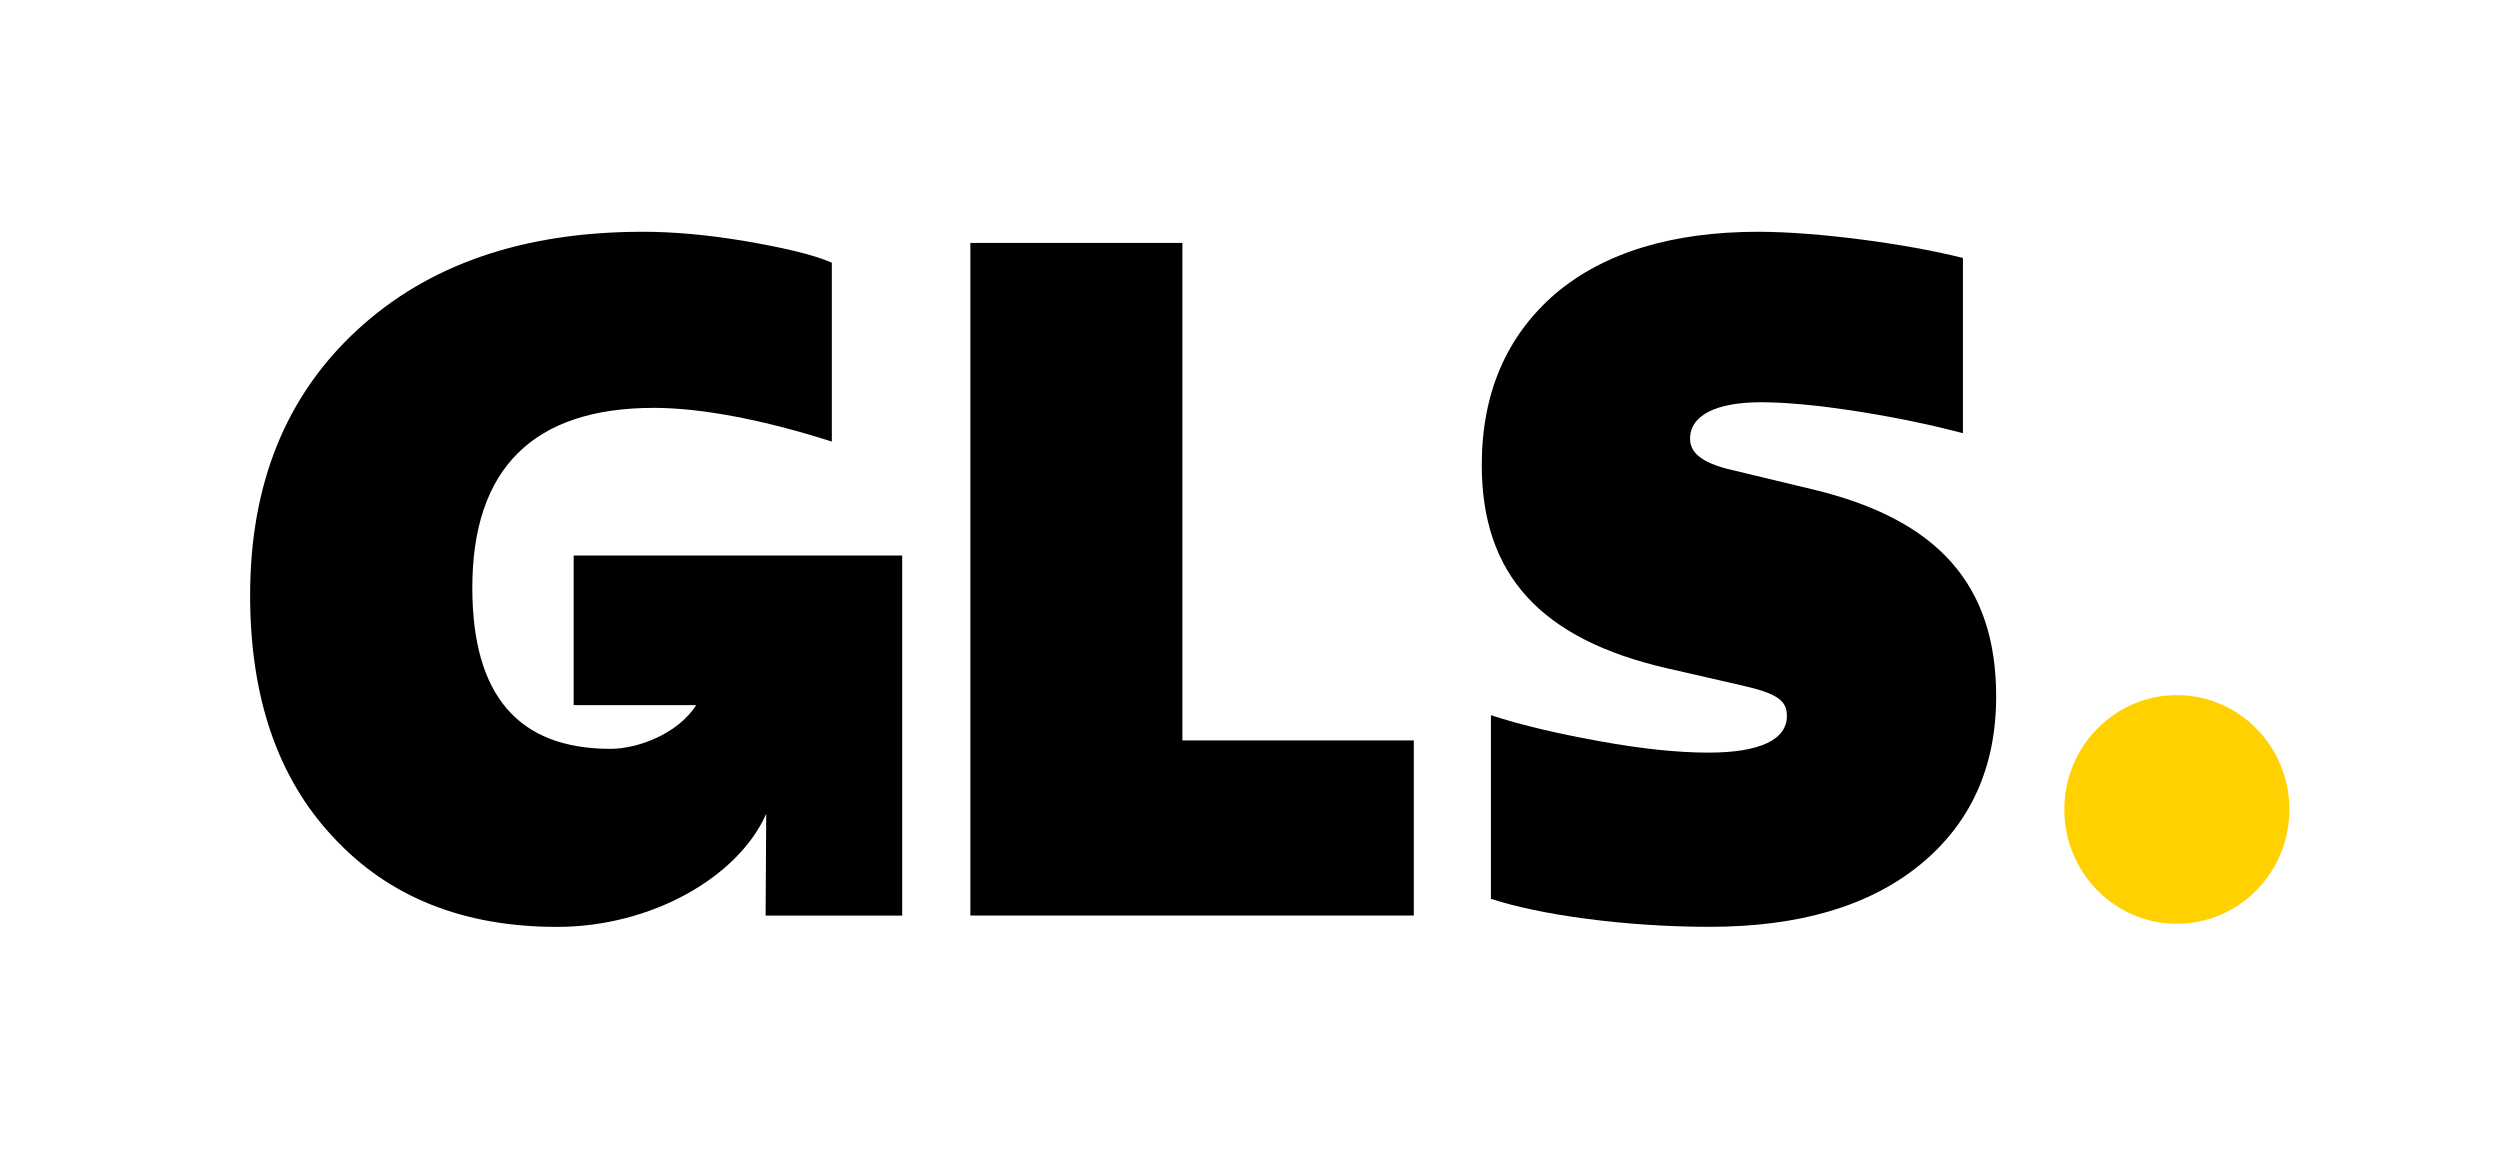 <?xml version="1.0" encoding="UTF-8"?>
<svg xmlns="http://www.w3.org/2000/svg" width="41" height="19" viewBox="0 0 41 19" fill="none">
  <path d="M35.7 15.15C36.719 15.15 37.546 14.311 37.546 13.275C37.546 12.24 36.719 11.4 35.7 11.4C34.681 11.4 33.855 12.24 33.855 13.275C33.855 14.311 34.681 15.15 35.7 15.15Z" fill="#FFD100"></path>
  <path d="M9.408 9.111V11.564H11.417C11.123 12.032 10.462 12.281 10.013 12.281C8.501 12.281 7.746 11.406 7.746 9.639C7.746 7.688 8.743 6.689 10.724 6.689C11.51 6.689 12.538 6.889 13.642 7.242V4.308C13.324 4.17 12.841 4.062 12.22 3.954C11.585 3.847 11.026 3.801 10.542 3.801C8.577 3.801 7.019 4.339 5.856 5.414C4.691 6.489 4.102 7.934 4.102 9.762C4.102 11.437 4.555 12.758 5.462 13.726C6.369 14.709 7.594 15.201 9.136 15.201C10.684 15.201 12.107 14.384 12.566 13.347L12.556 15.016H14.796V9.111H9.408Z" fill="black"></path>
  <path d="M15.914 15.015V3.984H19.391V12.143H23.186V15.015H15.914Z" fill="black"></path>
  <path d="M24.451 14.74V11.729C24.966 11.898 25.57 12.036 26.251 12.159C26.931 12.282 27.521 12.343 28.02 12.343C28.866 12.343 29.305 12.128 29.305 11.744C29.305 11.498 29.169 11.375 28.549 11.237L27.34 10.96C25.268 10.484 24.301 9.424 24.301 7.627C24.301 6.443 24.709 5.506 25.51 4.815C26.311 4.139 27.43 3.801 28.836 3.801C29.803 3.801 31.285 4 32.192 4.231V7.104C31.724 6.981 31.164 6.858 30.484 6.75C29.804 6.643 29.274 6.597 28.882 6.597C28.141 6.597 27.717 6.812 27.717 7.196C27.717 7.426 27.914 7.58 28.322 7.688L29.728 8.026C31.784 8.517 32.737 9.593 32.737 11.421C32.737 12.589 32.313 13.511 31.482 14.187C30.65 14.863 29.501 15.2 28.035 15.2C26.644 15.2 25.238 15.001 24.451 14.74Z" fill="black"></path>
</svg>
